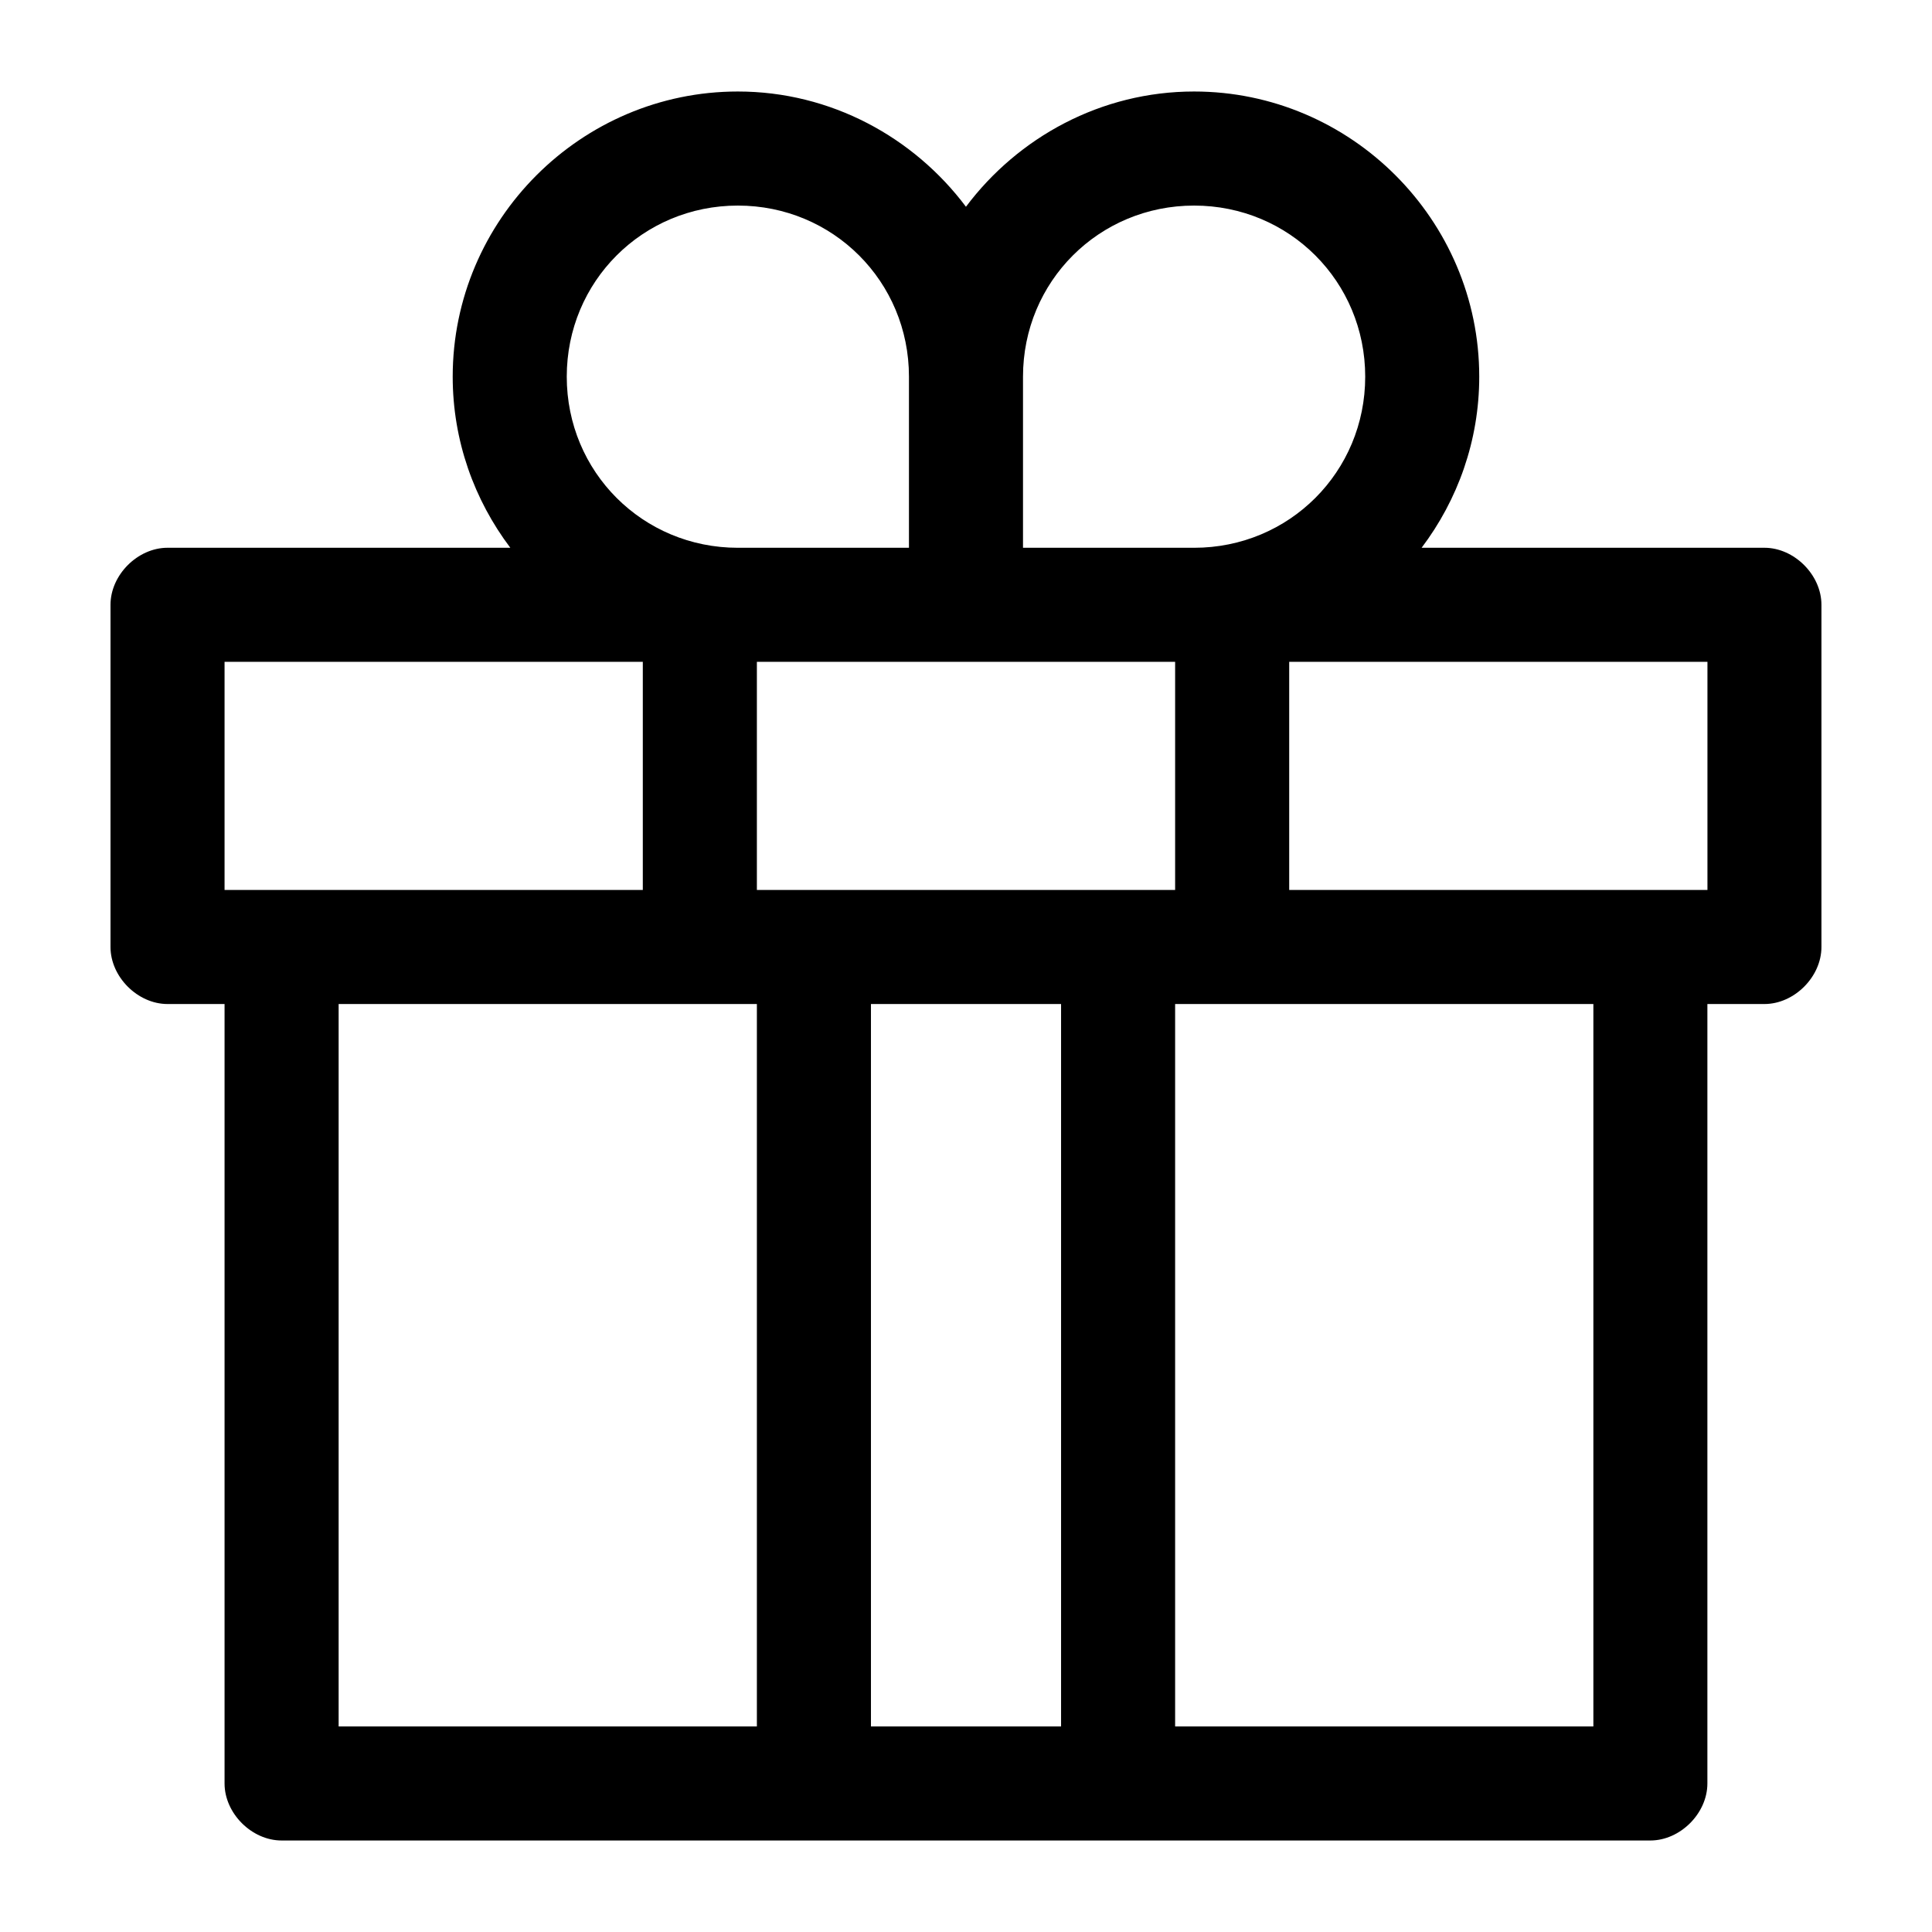 <?xml version="1.0" encoding="UTF-8"?>
<!-- The Best Svg Icon site in the world: iconSvg.co, Visit us! https://iconsvg.co -->
<svg fill="#000000" width="800px" height="800px" version="1.1" viewBox="144 144 512 512" xmlns="http://www.w3.org/2000/svg">
 <path d="m339.54 168.25c-41.559 0-75.57 34.012-75.57 75.57 0 16.984 5.715 32.688 15.27 45.344h-90.844c-7.914 0-15.113 7.199-15.113 15.113v90.688c0 7.914 7.199 15.113 15.113 15.113h15.113v206.56c0 7.914 7.199 15.113 15.113 15.113h362.74c7.914 0 15.113-7.199 15.113-15.113v-206.56h15.113c7.914 0 15.113-7.199 15.113-15.113v-90.688c0-7.914-7.199-15.113-15.113-15.113h-90.844c9.555-12.656 15.27-28.359 15.27-45.344 0-41.559-34.016-75.57-75.57-75.57-24.652 0-46.641 12.129-60.457 30.543-13.816-18.414-35.805-30.543-60.457-30.543zm0 30.23c25.223 0 45.344 20.121 45.344 45.344v45.344h-45.344c-25.223 0-45.344-20.121-45.344-45.344 0-25.223 20.121-45.344 45.344-45.344zm120.91 0c25.223 0 45.344 20.121 45.344 45.344 0 25.219-20.121 45.344-45.344 45.344h-45.344v-45.344c0-25.223 20.121-45.344 45.344-45.344zm-256.94 120.91h110.84v60.457h-110.84zm141.07 0h110.84v60.457h-110.84zm141.07 0h110.84v60.457h-110.84zm-251.91 90.688h110.84v191.45h-110.84zm141.07 0h50.383v191.45h-50.383zm80.609 0h110.84v191.45h-110.84z"/>
</svg>